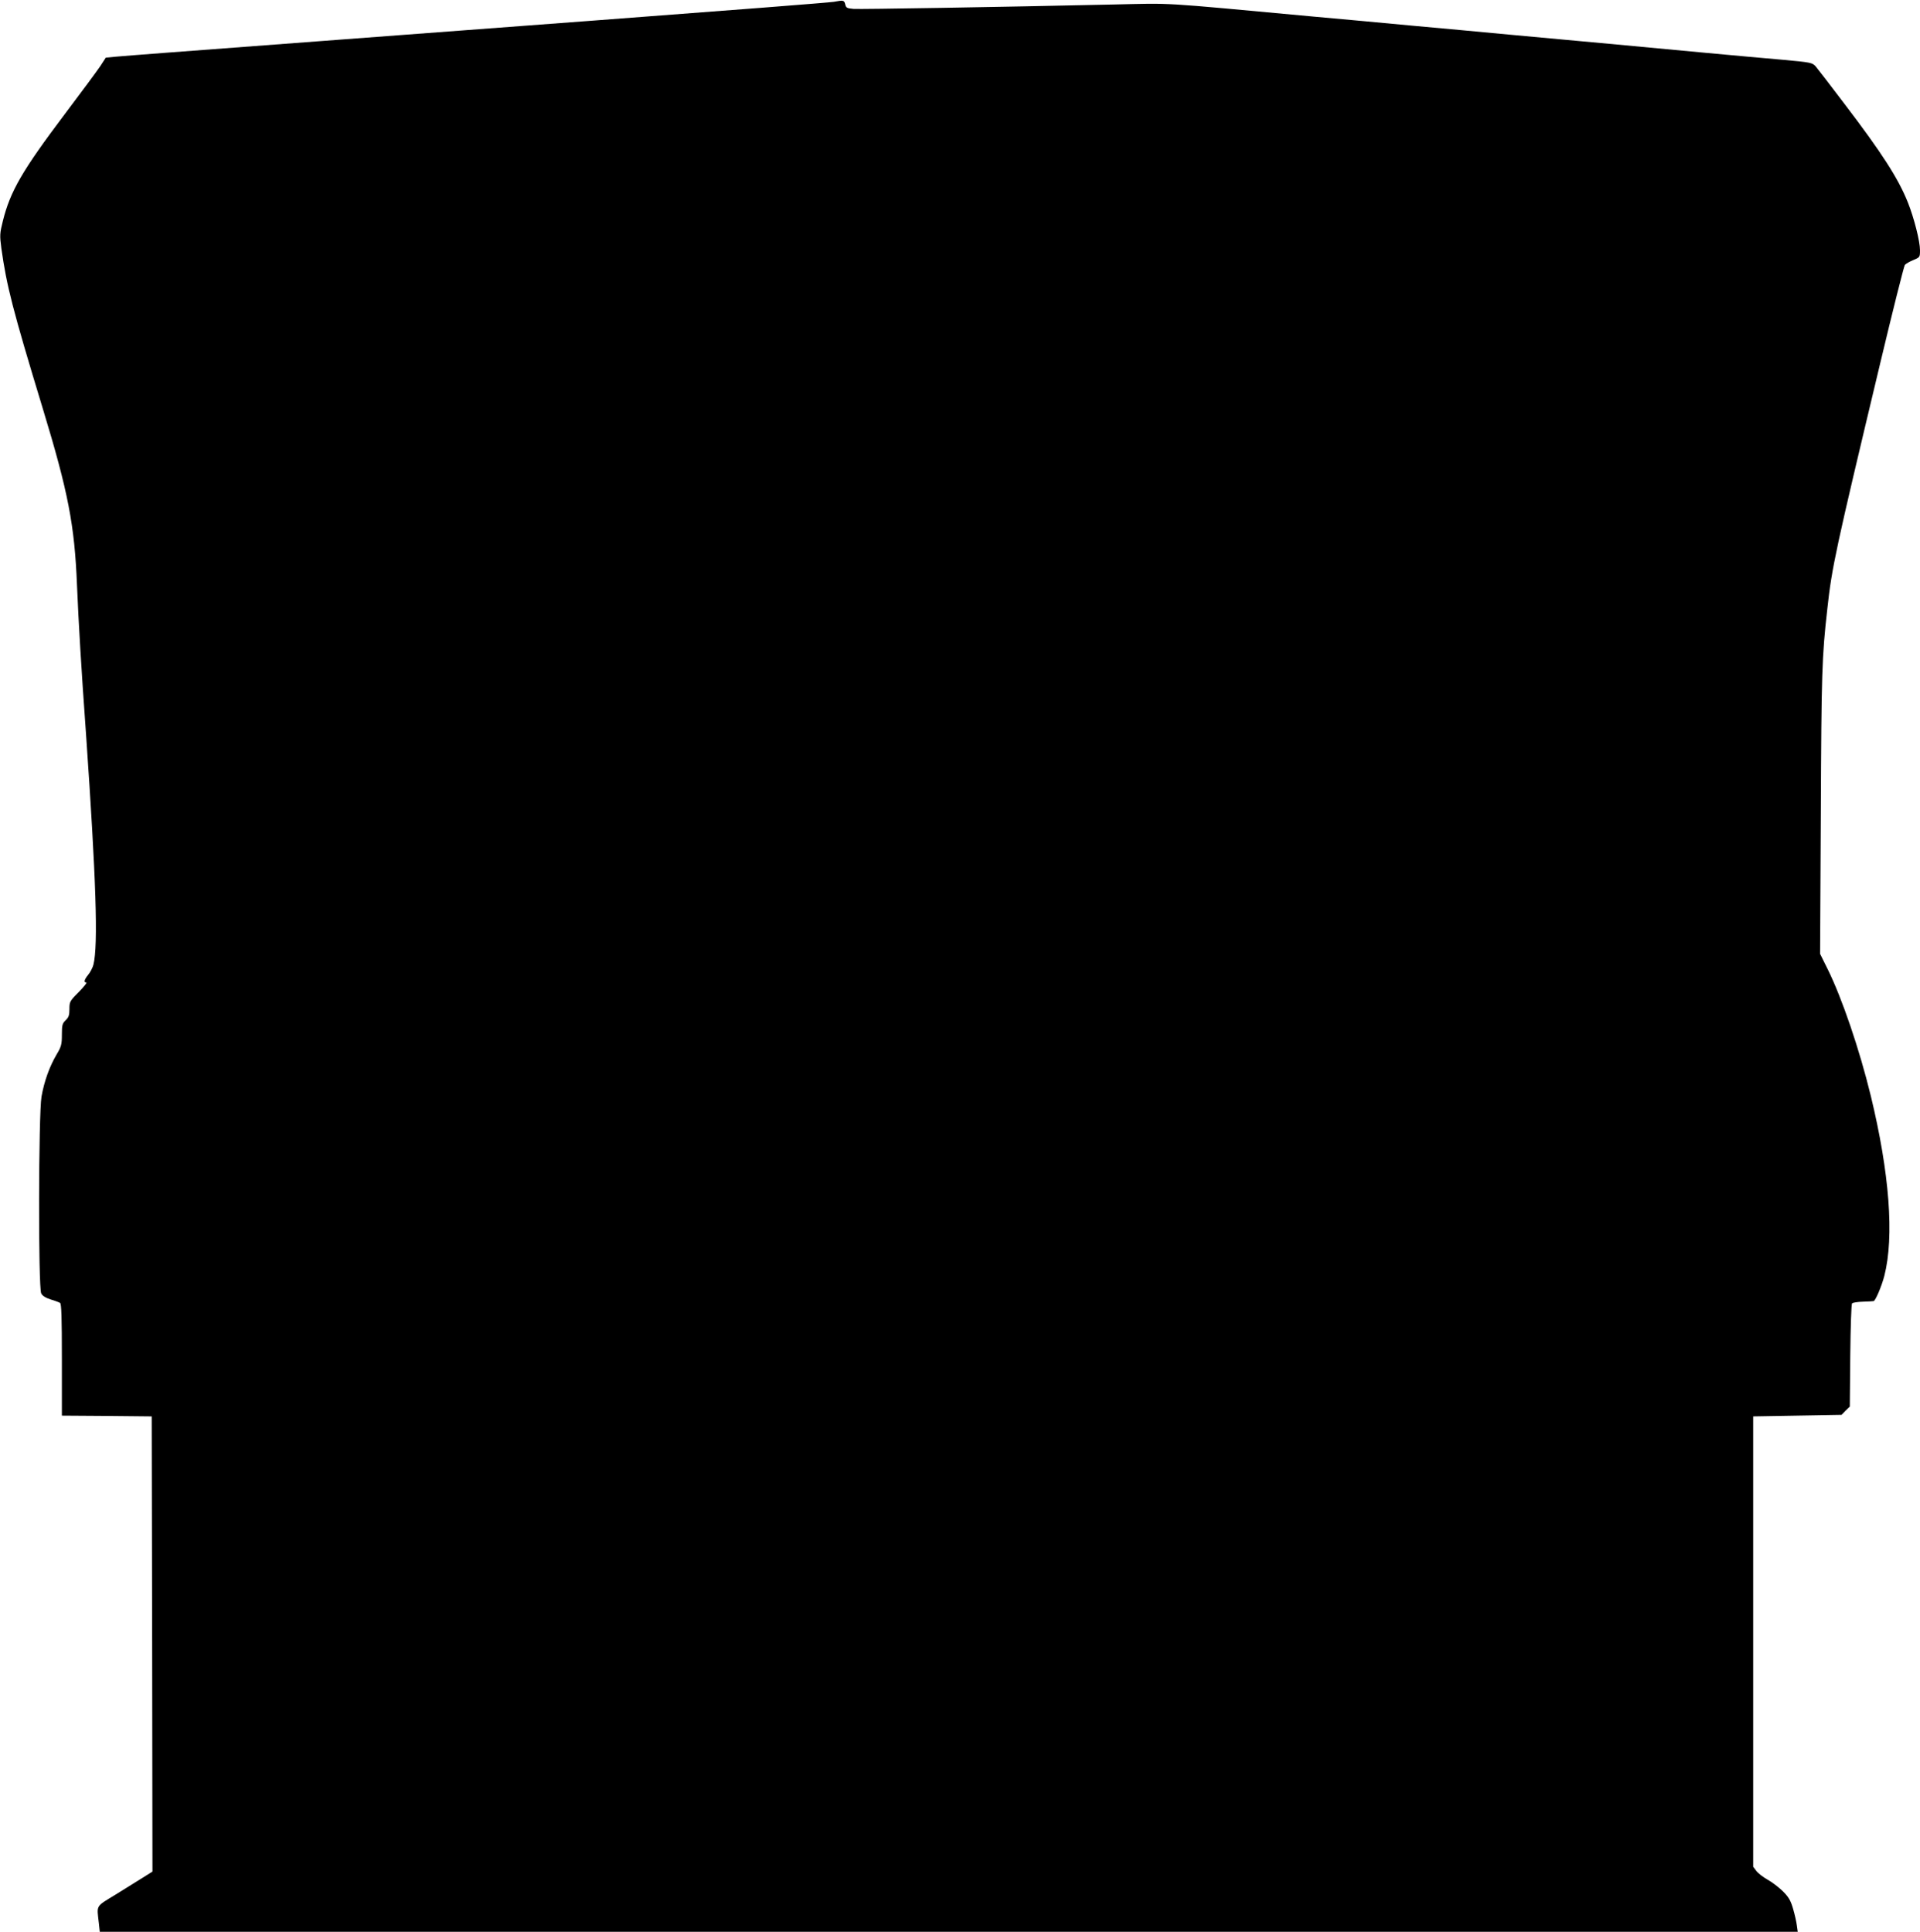 <?xml version="1.0" standalone="no"?>
<!DOCTYPE svg PUBLIC "-//W3C//DTD SVG 20010904//EN"
 "http://www.w3.org/TR/2001/REC-SVG-20010904/DTD/svg10.dtd">
<svg version="1.0" xmlns="http://www.w3.org/2000/svg"
 width="1272pt" height="1280pt" viewBox="0 0 1272 1280"
 preserveAspectRatio="xMidYMid meet">
<g transform="translate(0,1280) scale(0.1,-0.1)"
fill="#000000" stroke="none">
<path d="M5525 12788 c-27 -5 -736 -60 -1575 -123 -839 -63 -1646 -124 -1795
-135 -572 -43 -804 -61 -1062 -80 -148 -11 -296 -23 -330 -26 l-62 -6 -37 -57
c-21 -31 -126 -173 -234 -316 -282 -374 -362 -512 -411 -709 -21 -84 -21 -96
-10 -181 35 -250 74 -403 275 -1064 168 -552 210 -770 226 -1166 11 -259 28
-548 60 -990 67 -965 81 -1398 49 -1527 -5 -20 -21 -50 -34 -66 -27 -33 -32
-52 -13 -52 7 0 -16 -28 -50 -63 -60 -60 -62 -65 -62 -113 0 -41 -5 -55 -25
-74 -22 -21 -25 -32 -25 -96 0 -65 -4 -79 -35 -131 -47 -80 -82 -177 -100
-279 -20 -116 -22 -1264 -2 -1304 8 -16 28 -29 62 -40 28 -8 56 -19 63 -23 9
-6 12 -93 12 -377 l0 -370 298 -2 297 -3 3 -1508 2 -1508 -62 -39 c-35 -22
-117 -73 -183 -114 -134 -82 -124 -66 -110 -189 l6 -57 5625 0 5624 0 -6 43
c-3 23 -14 73 -25 110 -16 55 -29 77 -67 115 -26 26 -72 61 -101 77 -30 17
-64 43 -75 58 l-21 28 0 1492 0 1492 292 5 293 5 27 28 28 27 3 338 c2 192 7
341 12 346 5 5 38 10 72 11 35 1 67 3 71 4 12 2 54 101 71 168 66 259 34 681
-90 1192 -75 308 -191 648 -285 838 l-51 103 5 937 c4 927 7 1030 43 1348 30
277 54 387 348 1618 85 357 160 655 166 662 6 7 31 22 56 32 43 18 44 19 44
65 0 59 -39 213 -80 316 -64 160 -172 328 -419 652 -94 124 -181 237 -193 251
-22 24 -32 26 -218 43 -107 9 -337 30 -510 46 -173 16 -462 43 -642 60 -181
16 -474 44 -653 60 -179 17 -471 44 -650 60 -179 17 -472 44 -652 60 -1049 97
-917 89 -1333 80 -763 -17 -1666 -32 -1715 -29 -43 4 -50 7 -55 28 -7 30 -11
31 -75 19z"/>
</g>
</svg>
